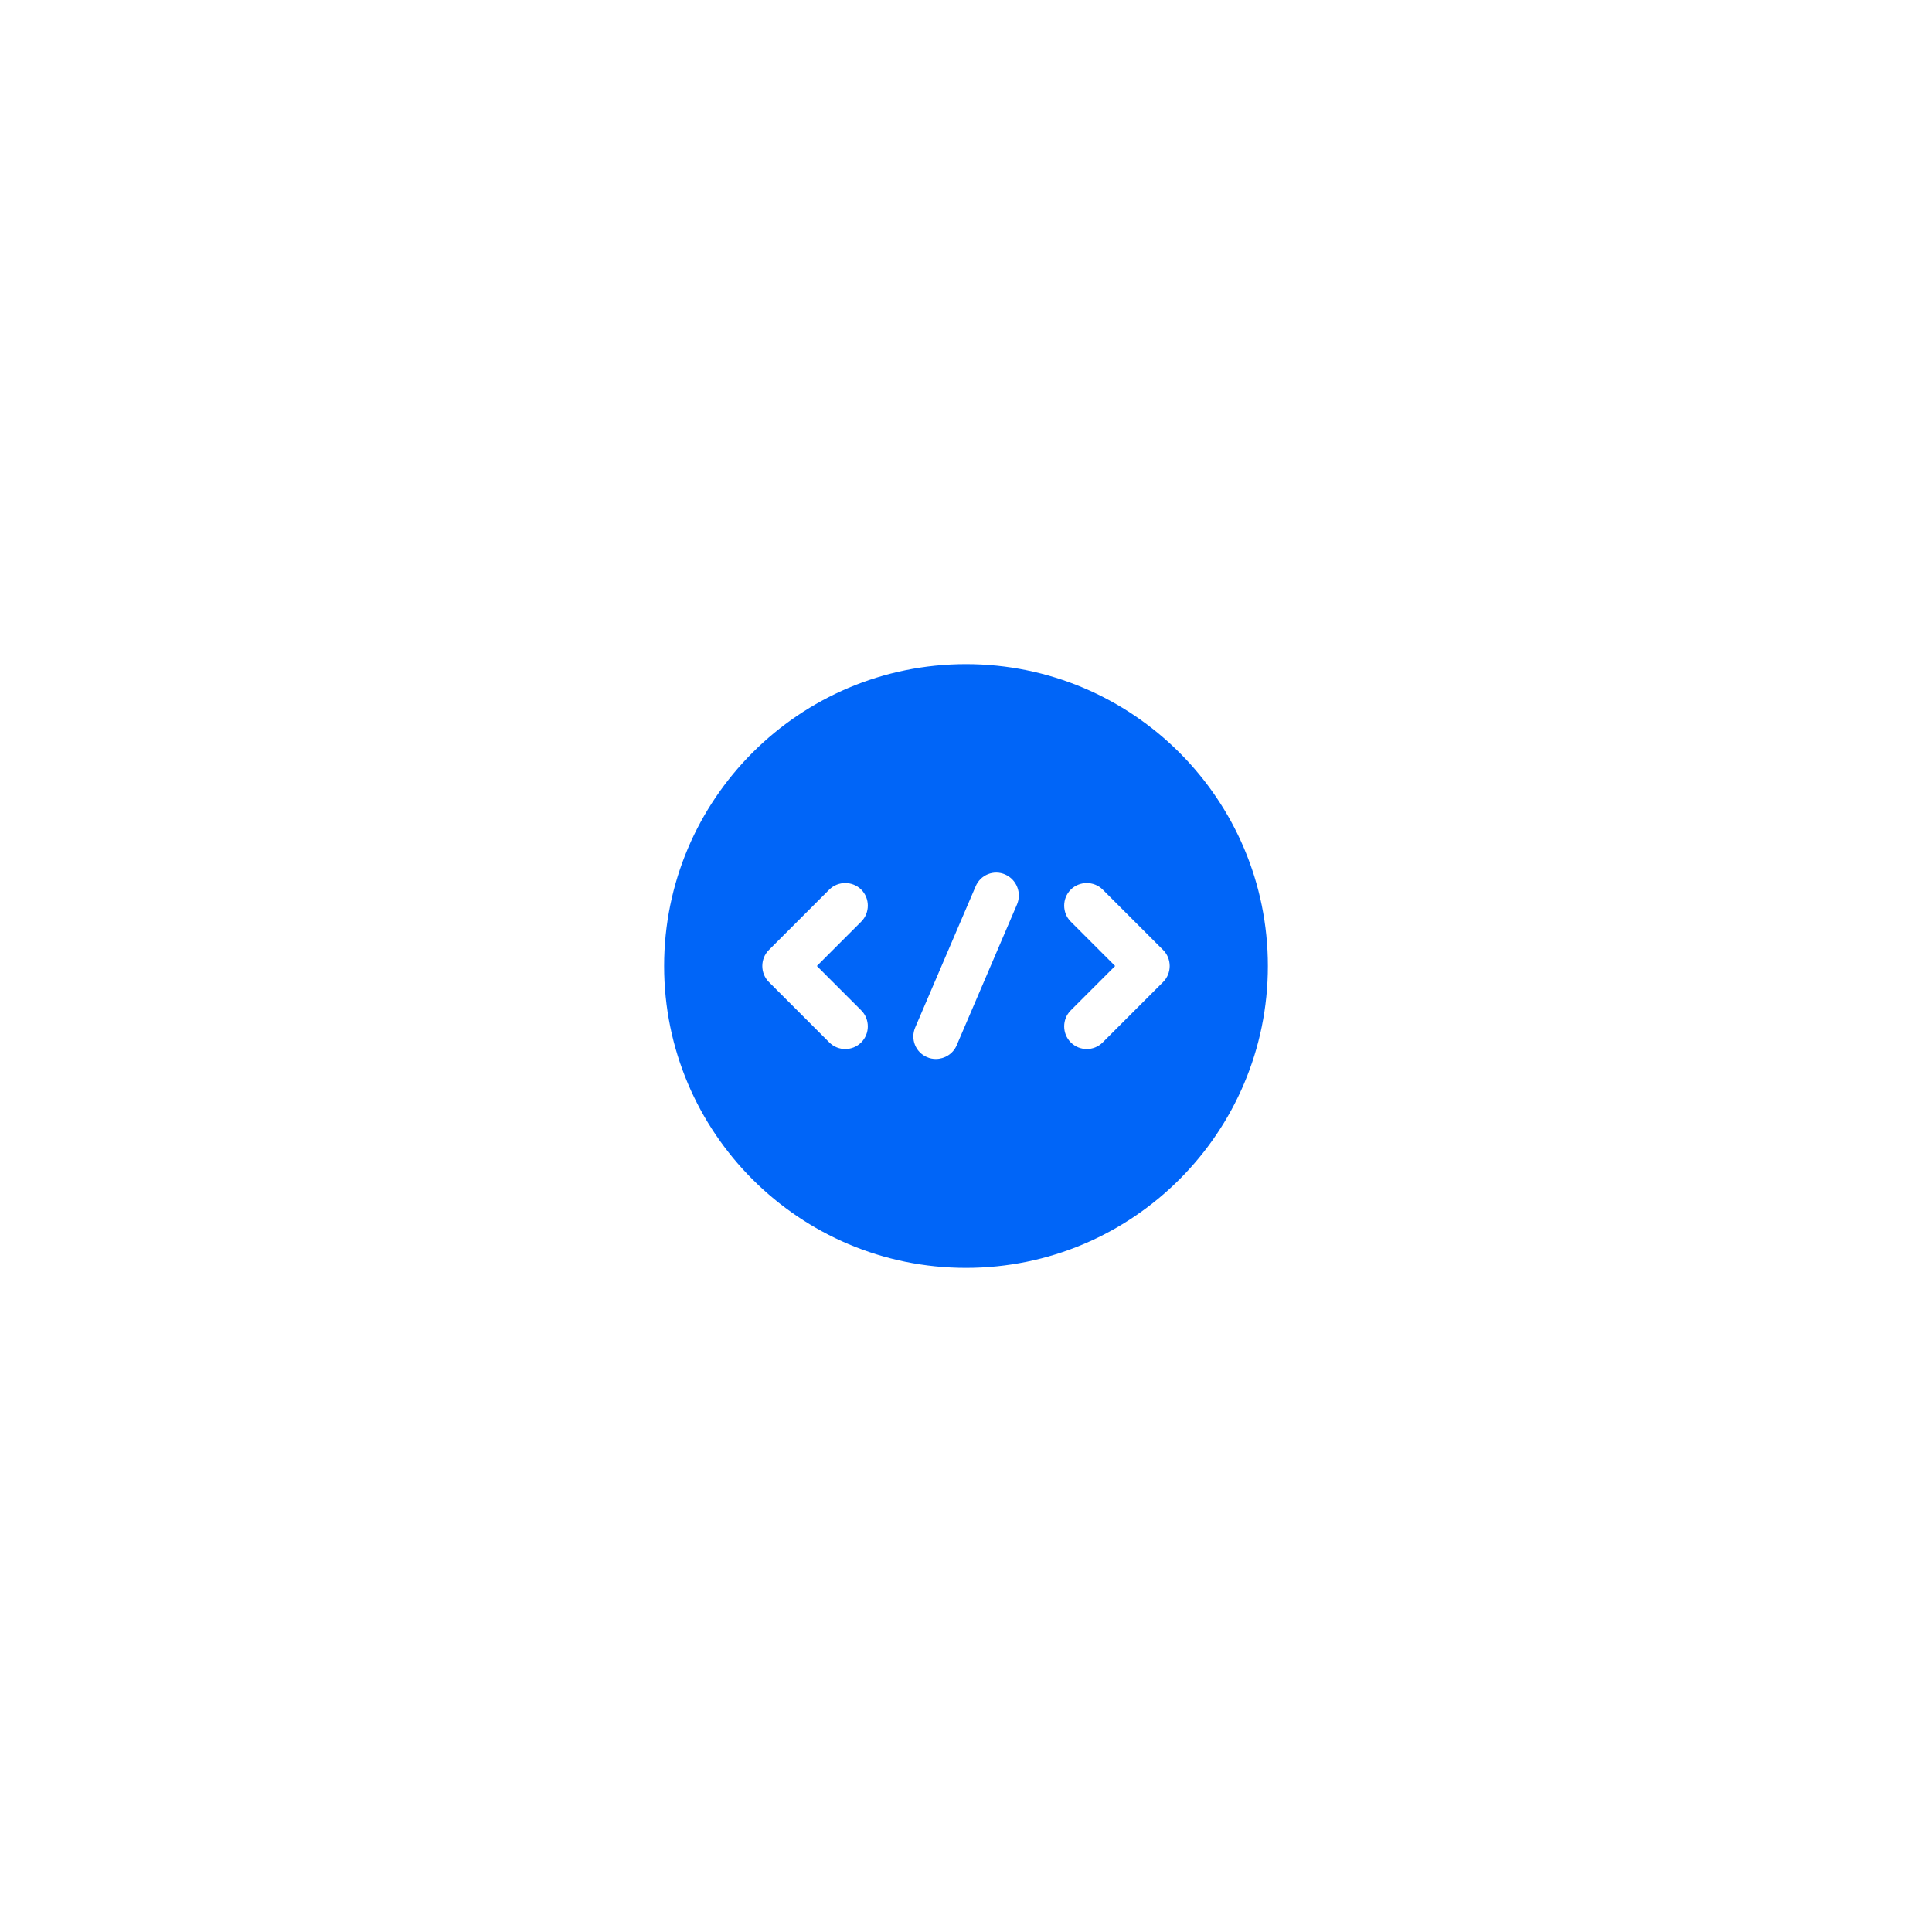 <svg width="64" height="64" viewBox="0 0 64 64" fill="none" xmlns="http://www.w3.org/2000/svg">
<g filter="url(#filter0_d_15075_54252)">
<rect x="12" y="9" width="40" height="40" rx="20" fill="white" shape-rendering="crispEdges"/>
<path d="M32 19C26.48 19 22 23.48 22 29C22 34.52 26.48 39 32 39C37.52 39 42 34.52 42 29C42 23.48 37.52 19 32 19ZM28.53 30.47C28.82 30.76 28.82 31.24 28.53 31.53C28.38 31.68 28.19 31.75 28 31.75C27.81 31.75 27.62 31.68 27.47 31.53L25.47 29.53C25.18 29.24 25.18 28.76 25.47 28.47L27.47 26.47C27.76 26.18 28.24 26.18 28.53 26.47C28.82 26.76 28.82 27.24 28.53 27.53L27.06 29L28.53 30.47ZM33.69 26.96L31.69 31.63C31.57 31.91 31.29 32.08 31 32.08C30.9 32.08 30.8 32.06 30.71 32.02C30.33 31.86 30.15 31.42 30.32 31.03L32.32 26.36C32.48 25.98 32.92 25.8 33.3 25.97C33.68 26.14 33.85 26.58 33.69 26.96ZM38.53 29.53L36.53 31.53C36.38 31.68 36.19 31.75 36 31.75C35.81 31.75 35.62 31.68 35.47 31.53C35.18 31.24 35.18 30.76 35.47 30.47L36.94 29L35.47 27.53C35.18 27.24 35.18 26.76 35.47 26.47C35.76 26.18 36.24 26.18 36.53 26.47L38.53 28.47C38.82 28.76 38.82 29.24 38.53 29.53Z" fill="#0065F8"/>
</g>
<defs>
<filter id="filter0_d_15075_54252" x="0" y="0" width="64" height="64" filterUnits="userSpaceOnUse" color-interpolation-filters="sRGB">
<feFlood flood-opacity="0" result="BackgroundImageFix"/>
<feColorMatrix in="SourceAlpha" type="matrix" values="0 0 0 0 0 0 0 0 0 0 0 0 0 0 0 0 0 0 127 0" result="hardAlpha"/>
<feOffset dy="3"/>
<feGaussianBlur stdDeviation="6"/>
<feComposite in2="hardAlpha" operator="out"/>
<feColorMatrix type="matrix" values="0 0 0 0 0 0 0 0 0 0 0 0 0 0 0 0 0 0 0.21 0"/>
<feBlend mode="normal" in2="BackgroundImageFix" result="effect1_dropShadow_15075_54252"/>
<feBlend mode="normal" in="SourceGraphic" in2="effect1_dropShadow_15075_54252" result="shape"/>
</filter>
</defs>
</svg>
